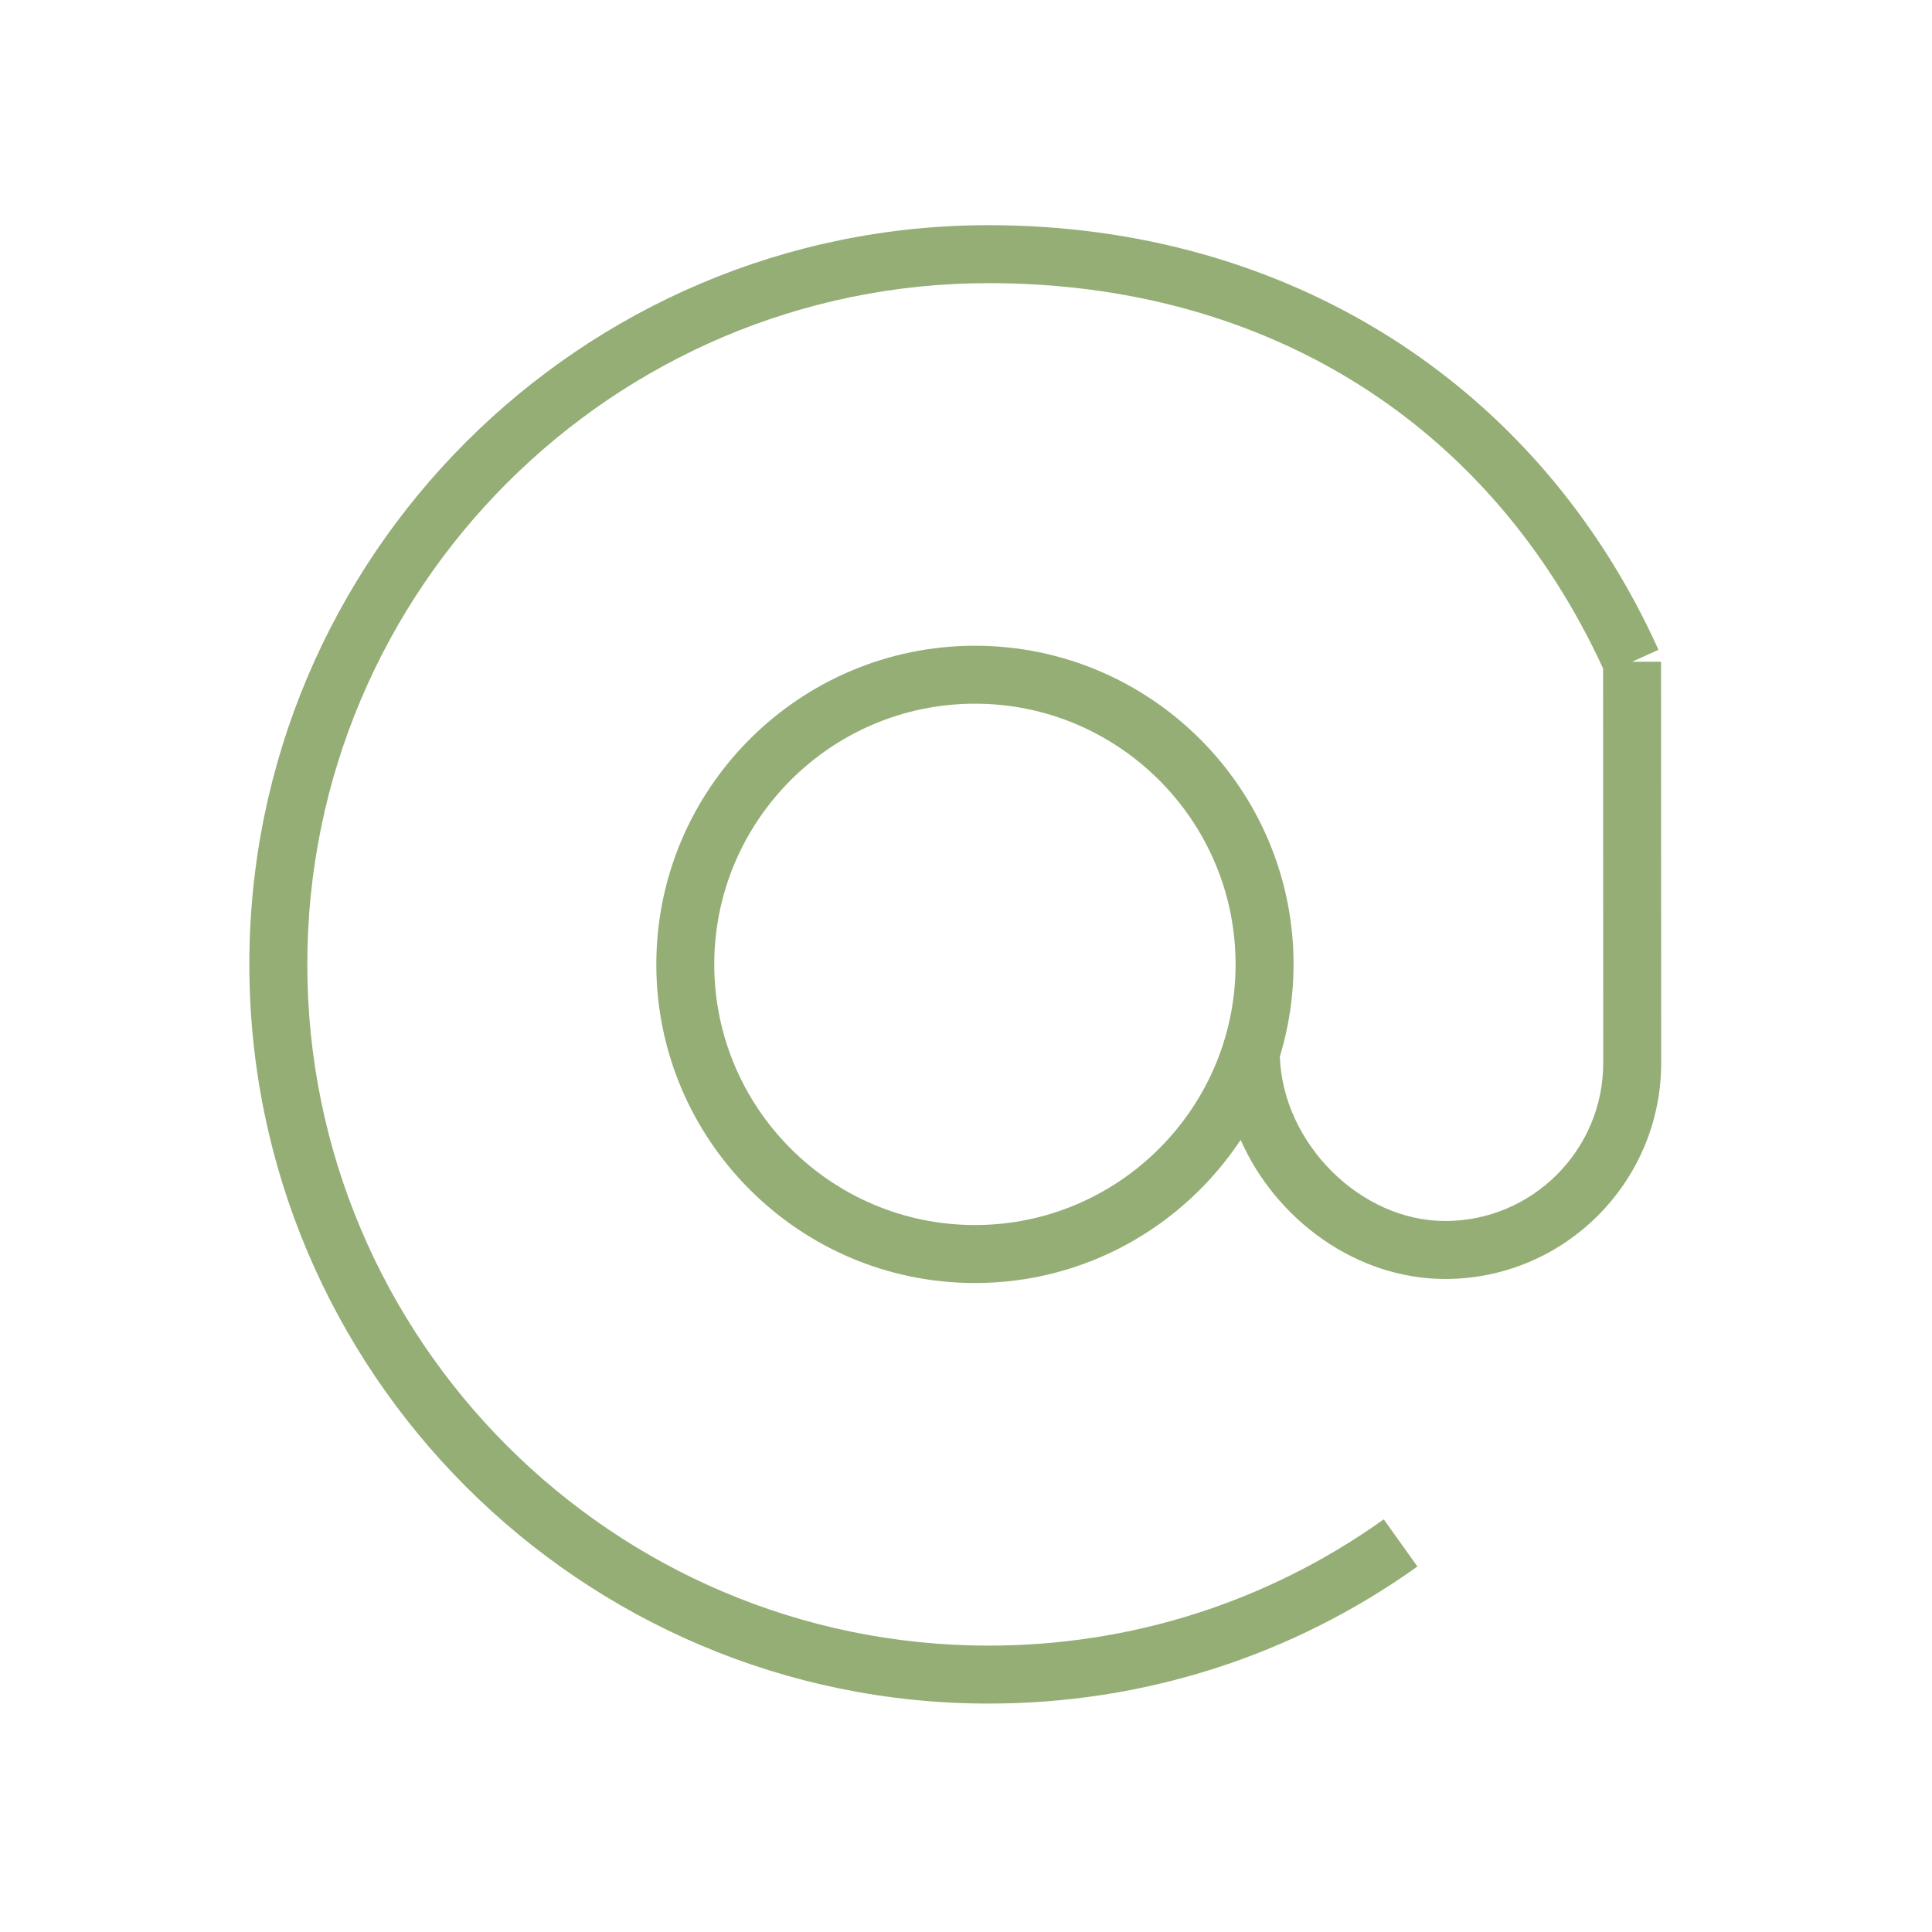 <?xml version="1.0" encoding="UTF-8"?> <svg xmlns="http://www.w3.org/2000/svg" viewBox="1950 2450 100 100" width="100" height="100"><path fill="#94ae76" stroke="none" fill-opacity="1" stroke-width="1" stroke-opacity="1" color="rgb(51, 51, 51)" fill-rule="evenodd" id="tSvg10ca973bc07" d="M 2035.976 2484.251 C 2035.476 2484.251 2034.976 2484.251 2034.476 2484.251 C 2034.932 2484.045 2035.387 2483.84 2035.843 2483.634 C 2029.632 2469.871 2016.669 2461.655 2001.169 2461.655 C 1980.071 2461.655 1962.906 2478.819 1962.906 2499.916 C 1962.906 2521.013 1980.071 2538.177 2001.169 2538.177 C 2009.186 2538.177 2016.861 2535.724 2023.365 2531.083 C 2022.784 2530.269 2022.204 2529.455 2021.623 2528.641 C 2015.63 2532.917 2008.558 2535.177 2001.169 2535.177 C 1981.725 2535.177 1965.906 2519.359 1965.906 2499.916 C 1965.906 2480.473 1981.725 2464.655 2001.169 2464.655 C 2015.566 2464.655 2027.137 2471.924 2032.976 2484.6 C 2032.978 2491.406 2032.981 2498.213 2032.983 2505.019 C 2032.983 2509.53 2029.314 2513.199 2024.805 2513.199 C 2020.405 2513.199 2016.4 2509.177 2016.244 2504.692 C 2016.715 2503.144 2016.955 2501.535 2016.955 2499.917 C 2016.955 2490.823 2009.558 2483.424 2000.465 2483.424 C 1991.37 2483.424 1983.971 2490.822 1983.971 2499.917 C 1983.971 2509.011 1991.37 2516.409 2000.465 2516.409 C 2006.203 2516.409 2011.261 2513.459 2014.215 2508.999 C 2016.047 2513.147 2020.214 2516.199 2024.805 2516.199 C 2030.969 2516.199 2035.983 2511.183 2035.983 2505.018C 2035.981 2498.096 2035.978 2491.173 2035.976 2484.251Z M 2000.464 2513.408 C 1993.023 2513.408 1986.97 2507.355 1986.97 2499.916 C 1986.97 2492.476 1993.023 2486.423 2000.464 2486.423 C 2007.902 2486.423 2013.954 2492.476 2013.954 2499.916C 2013.954 2507.355 2007.902 2513.408 2000.464 2513.408Z"></path><defs> </defs></svg> 